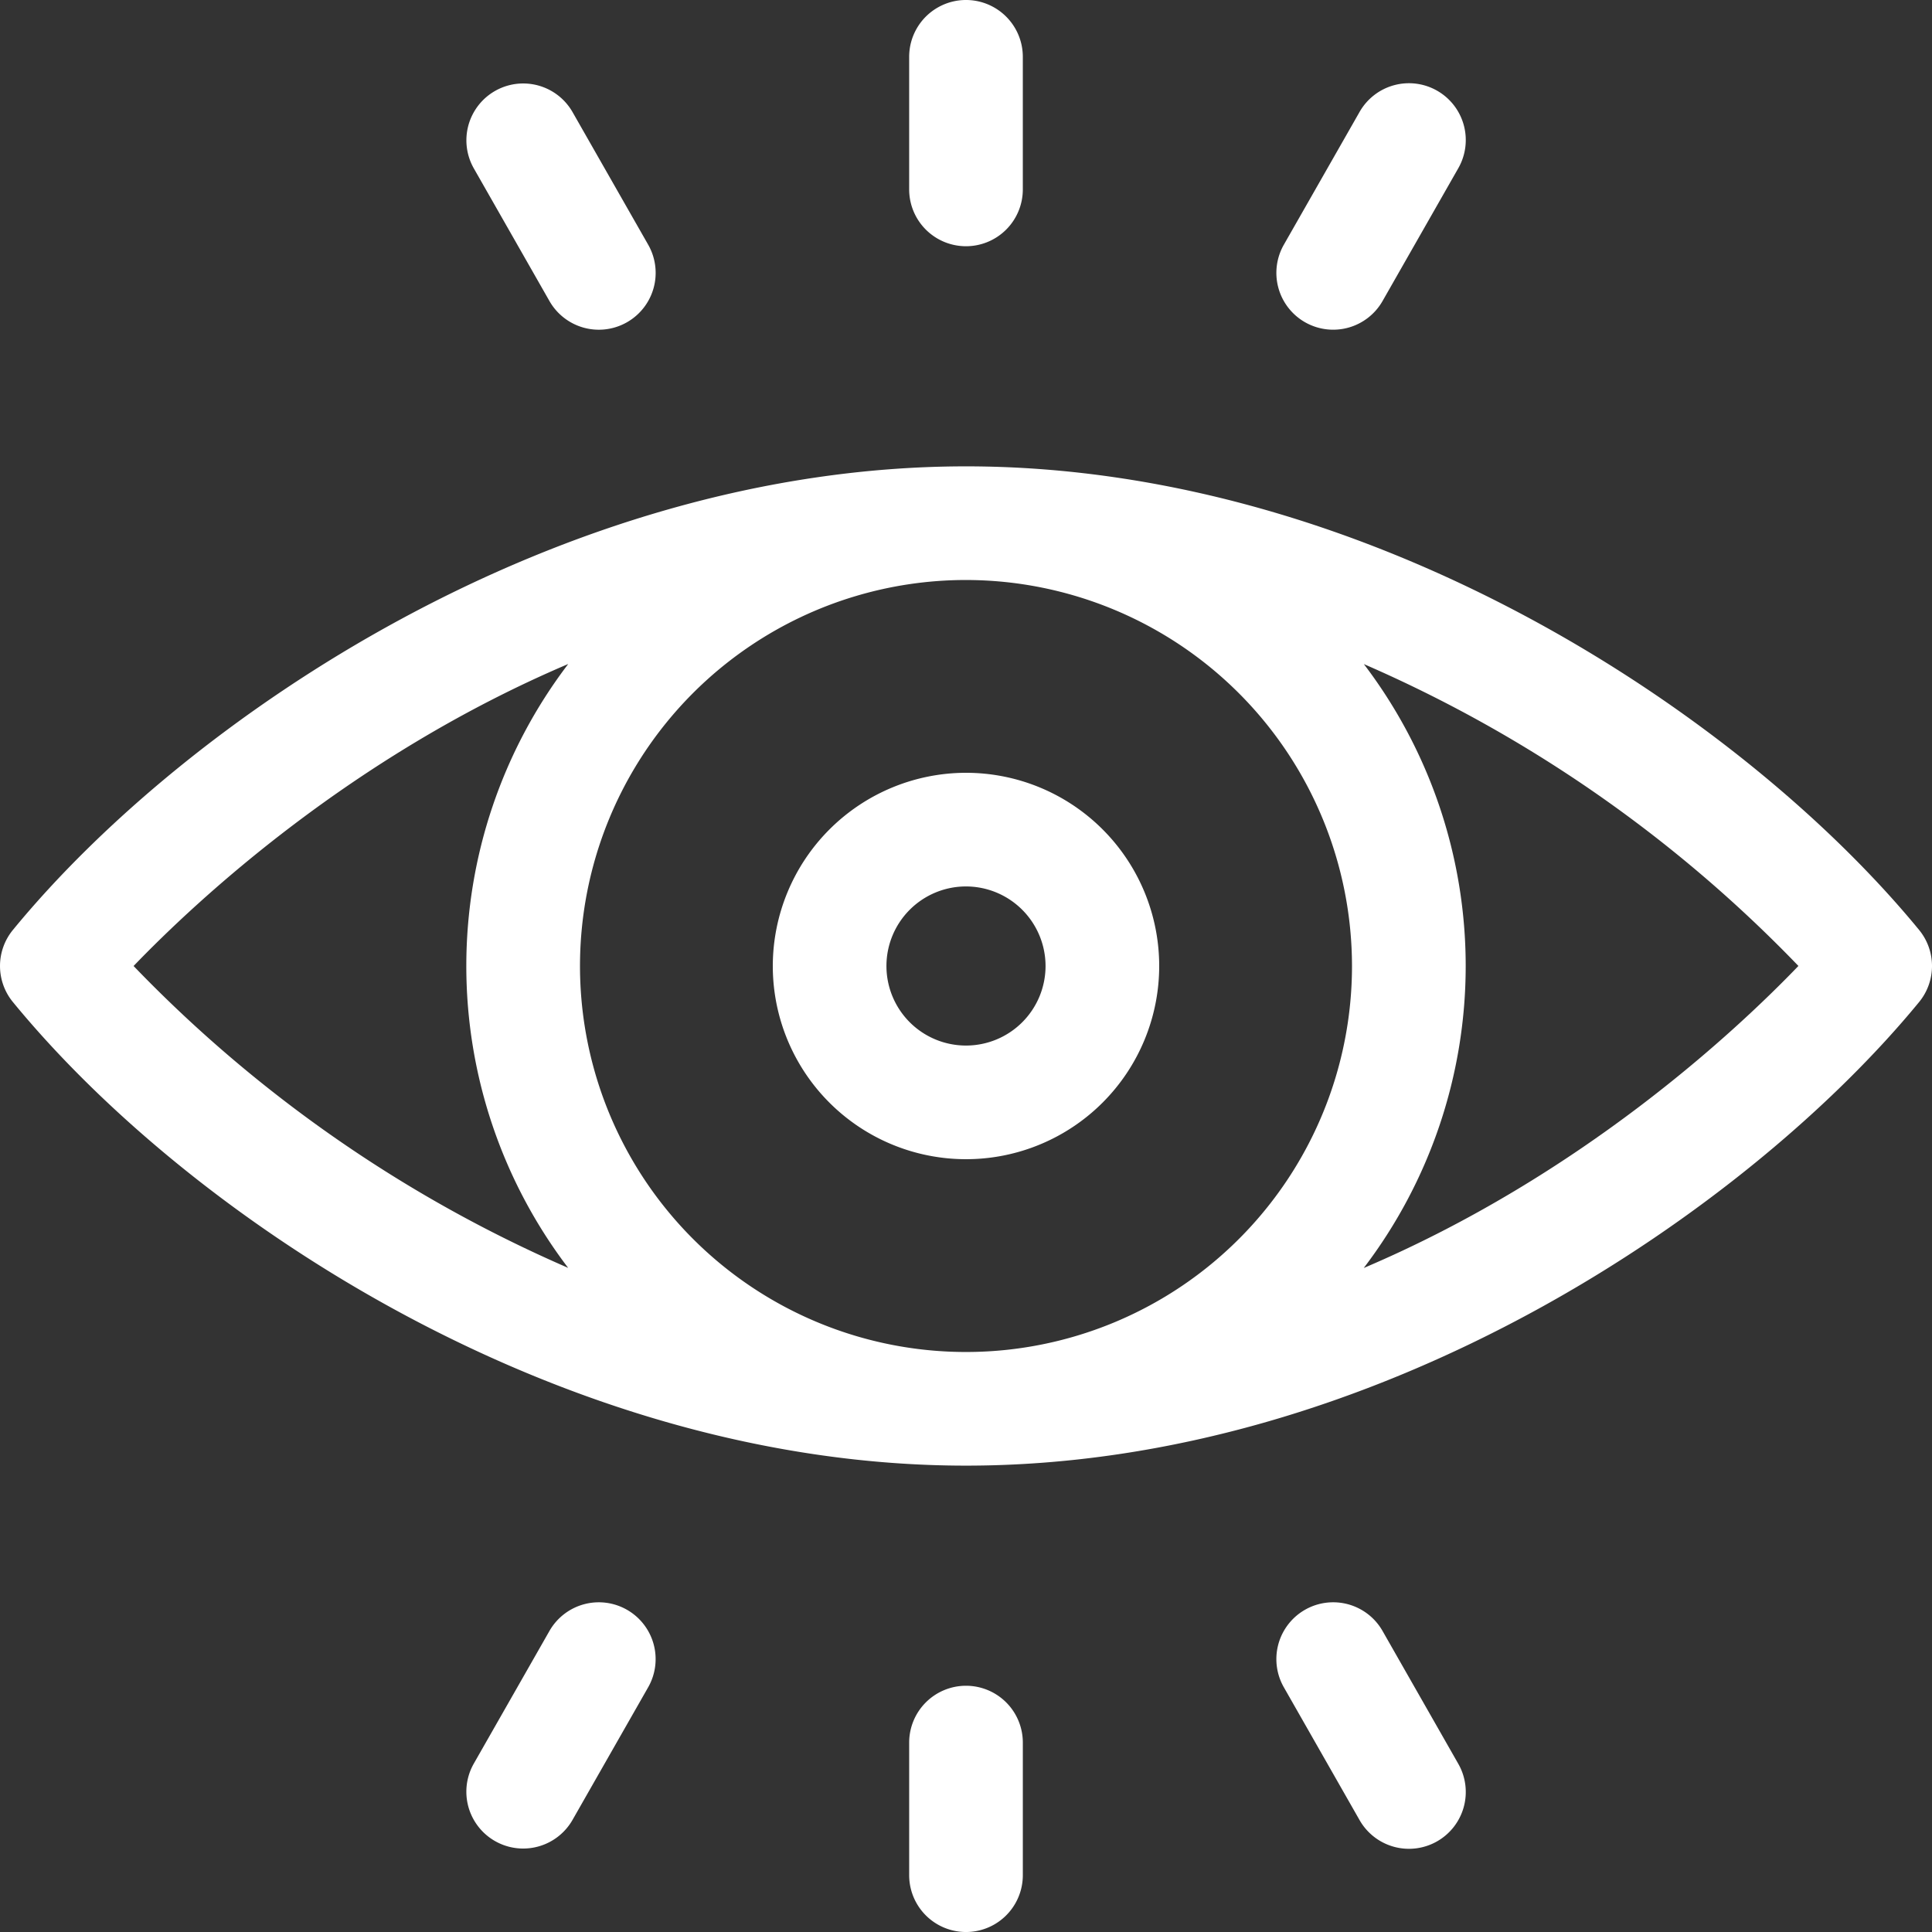<svg id="_001-witness" data-name="001-witness" xmlns="http://www.w3.org/2000/svg" width="256.001" height="256" viewBox="0 0 256.001 256">
  <rect x="0" y="0" width="256.001" height="256" fill="#333333" stroke="none"/>
  <path id="Tracé_85" data-name="Tracé 85" d="M254.292,184.536c-23.267-28.348-72.528-61.43-126.292-61.43-53.956,0-103.219,33.307-126.292,61.43a7.529,7.529,0,0,0,0,9.551c23.819,29.034,73.2,61.43,126.292,61.43,54.983,0,104.034-34.312,126.292-61.429A7.53,7.53,0,0,0,254.292,184.536Zm-75.146,4.776A51.147,51.147,0,1,1,128,138.165,51.2,51.2,0,0,1,179.146,189.312Zm-161.446,0c8.475-8.808,28.908-27.817,57.593-40.017a66.035,66.035,0,0,0-.009,80.018,178.541,178.541,0,0,1-57.584-40Zm163.007,40.013a66.036,66.036,0,0,0,.009-80.019,178.573,178.573,0,0,1,57.584,40C229.825,198.119,209.391,217.126,180.707,229.327Z" transform="translate(0.001 -61.312)" fill="#fff"/>
  <path id="Tracé_86" data-name="Tracé 86" d="M204,229.6A25.6,25.6,0,1,0,229.6,204,25.629,25.629,0,0,0,204,229.6Zm36.141,0A10.541,10.541,0,1,1,229.6,219.059,10.553,10.553,0,0,1,240.141,229.6Z" transform="translate(-101.6 -101.6)" fill="#fff"/>
  <path id="Tracé_87" data-name="Tracé 87" d="M247.529,32.627a7.529,7.529,0,0,0,7.529-7.529V7.529a7.529,7.529,0,1,0-15.059,0V25.1A7.53,7.53,0,0,0,247.529,32.627Z" transform="translate(-119.529 0)" fill="#fff"/>
  <path id="Tracé_88" data-name="Tracé 88" d="M340.729,53.669A7.53,7.53,0,0,0,351,50.859L361.02,33.29a7.529,7.529,0,1,0-13.08-7.46L337.919,43.4A7.53,7.53,0,0,0,340.729,53.669Z" transform="translate(-167.804 -10.971)" fill="#fff"/>
  <path id="Tracé_89" data-name="Tracé 89" d="M134.115,50.859A7.529,7.529,0,1,0,147.2,43.4l-10.02-17.569a7.529,7.529,0,0,0-13.081,7.461Z" transform="translate(-61.31 -10.971)" fill="#fff"/>
  <path id="Tracé_90" data-name="Tracé 90" d="M247.529,445A7.53,7.53,0,0,0,240,452.529V470.1a7.529,7.529,0,0,0,15.059,0V452.529A7.529,7.529,0,0,0,247.529,445Z" transform="translate(-119.529 -221.627)" fill="#fff"/>
  <path id="Tracé_91" data-name="Tracé 91" d="M144.385,423.957a7.53,7.53,0,0,0-10.271,2.81l-10.02,17.569a7.529,7.529,0,0,0,13.081,7.461l10.02-17.569A7.53,7.53,0,0,0,144.385,423.957Z" transform="translate(-61.31 -210.654)" fill="#fff"/>
  <path id="Tracé_92" data-name="Tracé 92" d="M351,426.766a7.529,7.529,0,1,0-13.081,7.46L347.94,451.8a7.529,7.529,0,1,0,13.08-7.46Z" transform="translate(-167.804 -210.654)" fill="#fff"/>
</svg>
